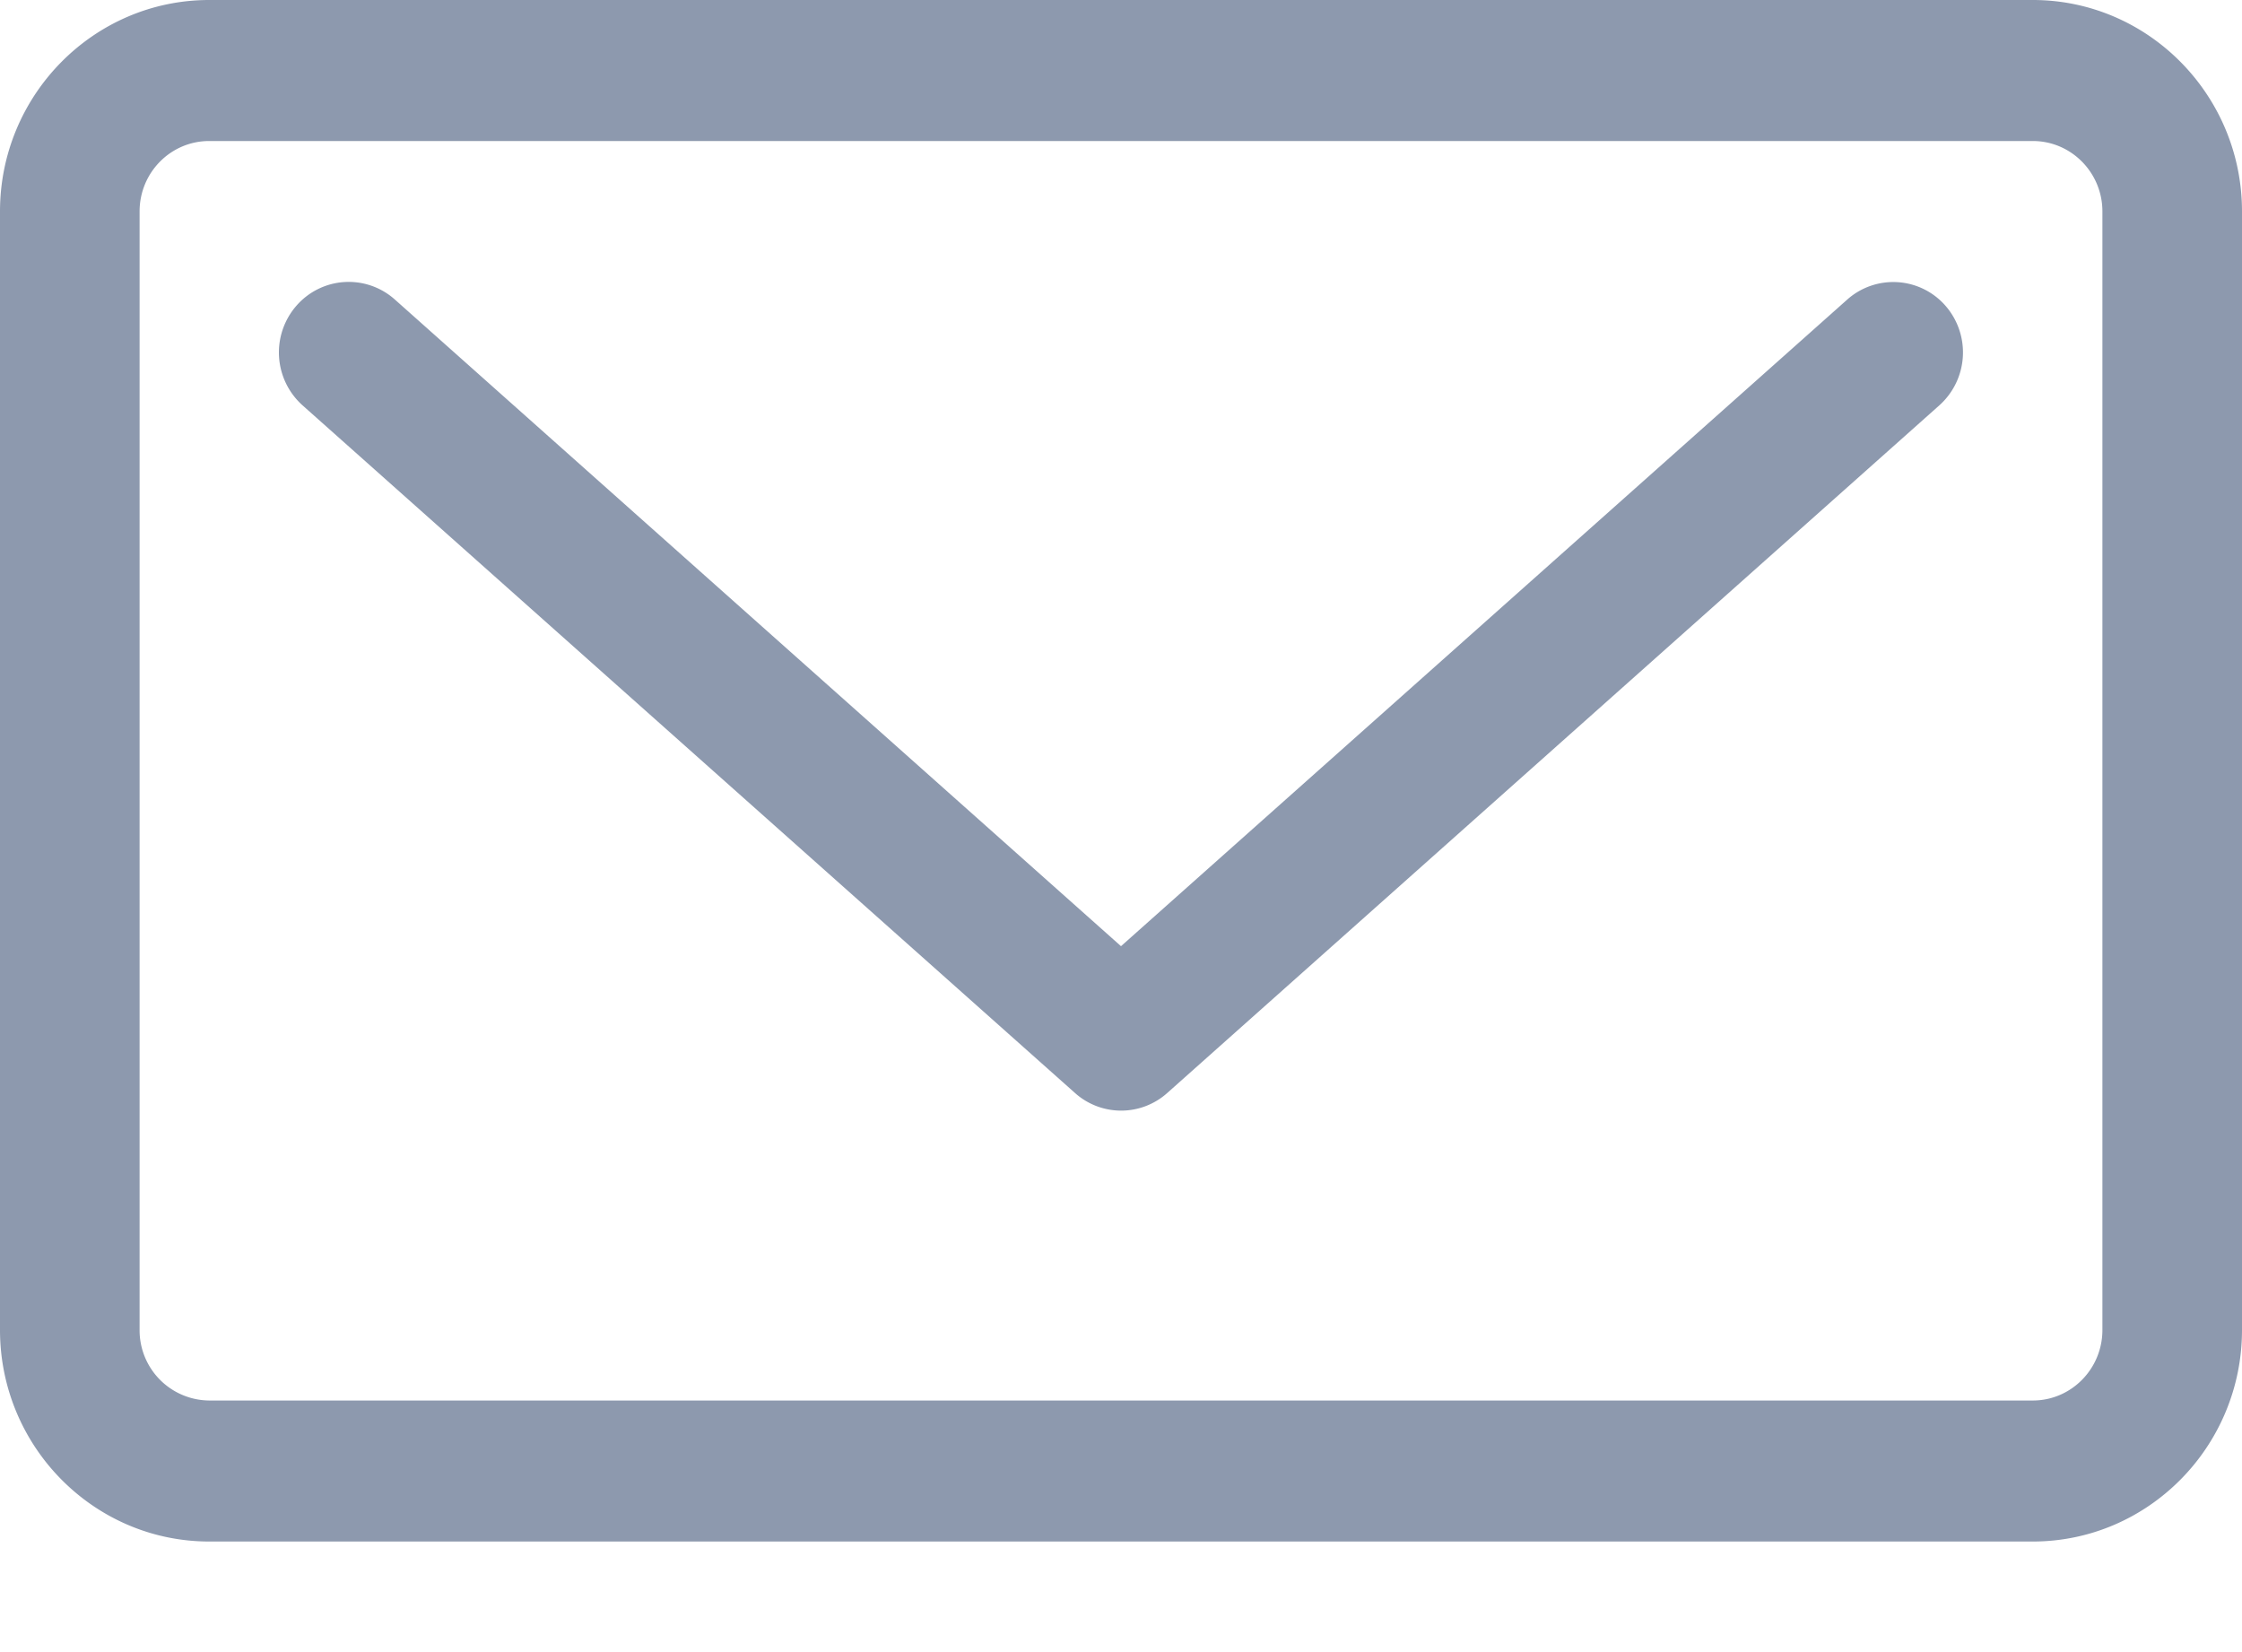 <svg width="19" height="14" viewBox="0 0 19 14" fill="none" xmlns="http://www.w3.org/2000/svg"><path d="M15.654 2.539L9.5 8.018l-6.154-5.48a.587.587 0 00-.835.054.602.602 0 00.053.843L9.11 9.262a.586.586 0 00.782 0l6.543-5.827a.602.602 0 00.053-.843.587.587 0 00-.834-.053z" fill="#8D99AE"/><path d="M17.227 0H1.773C.796 0 0 .804 0 1.792v9.478c0 .989.796 1.793 1.773 1.793h15.454c.977 0 1.773-.804 1.773-1.793V1.792C19 .804 18.204 0 17.227 0zm.59 11.27c0 .33-.264.598-.59.598H1.773a.595.595 0 01-.59-.598V1.792c0-.33.264-.597.59-.597h15.454c.326 0 .59.268.59.597v9.478z" fill="#8D99AE"/></svg>